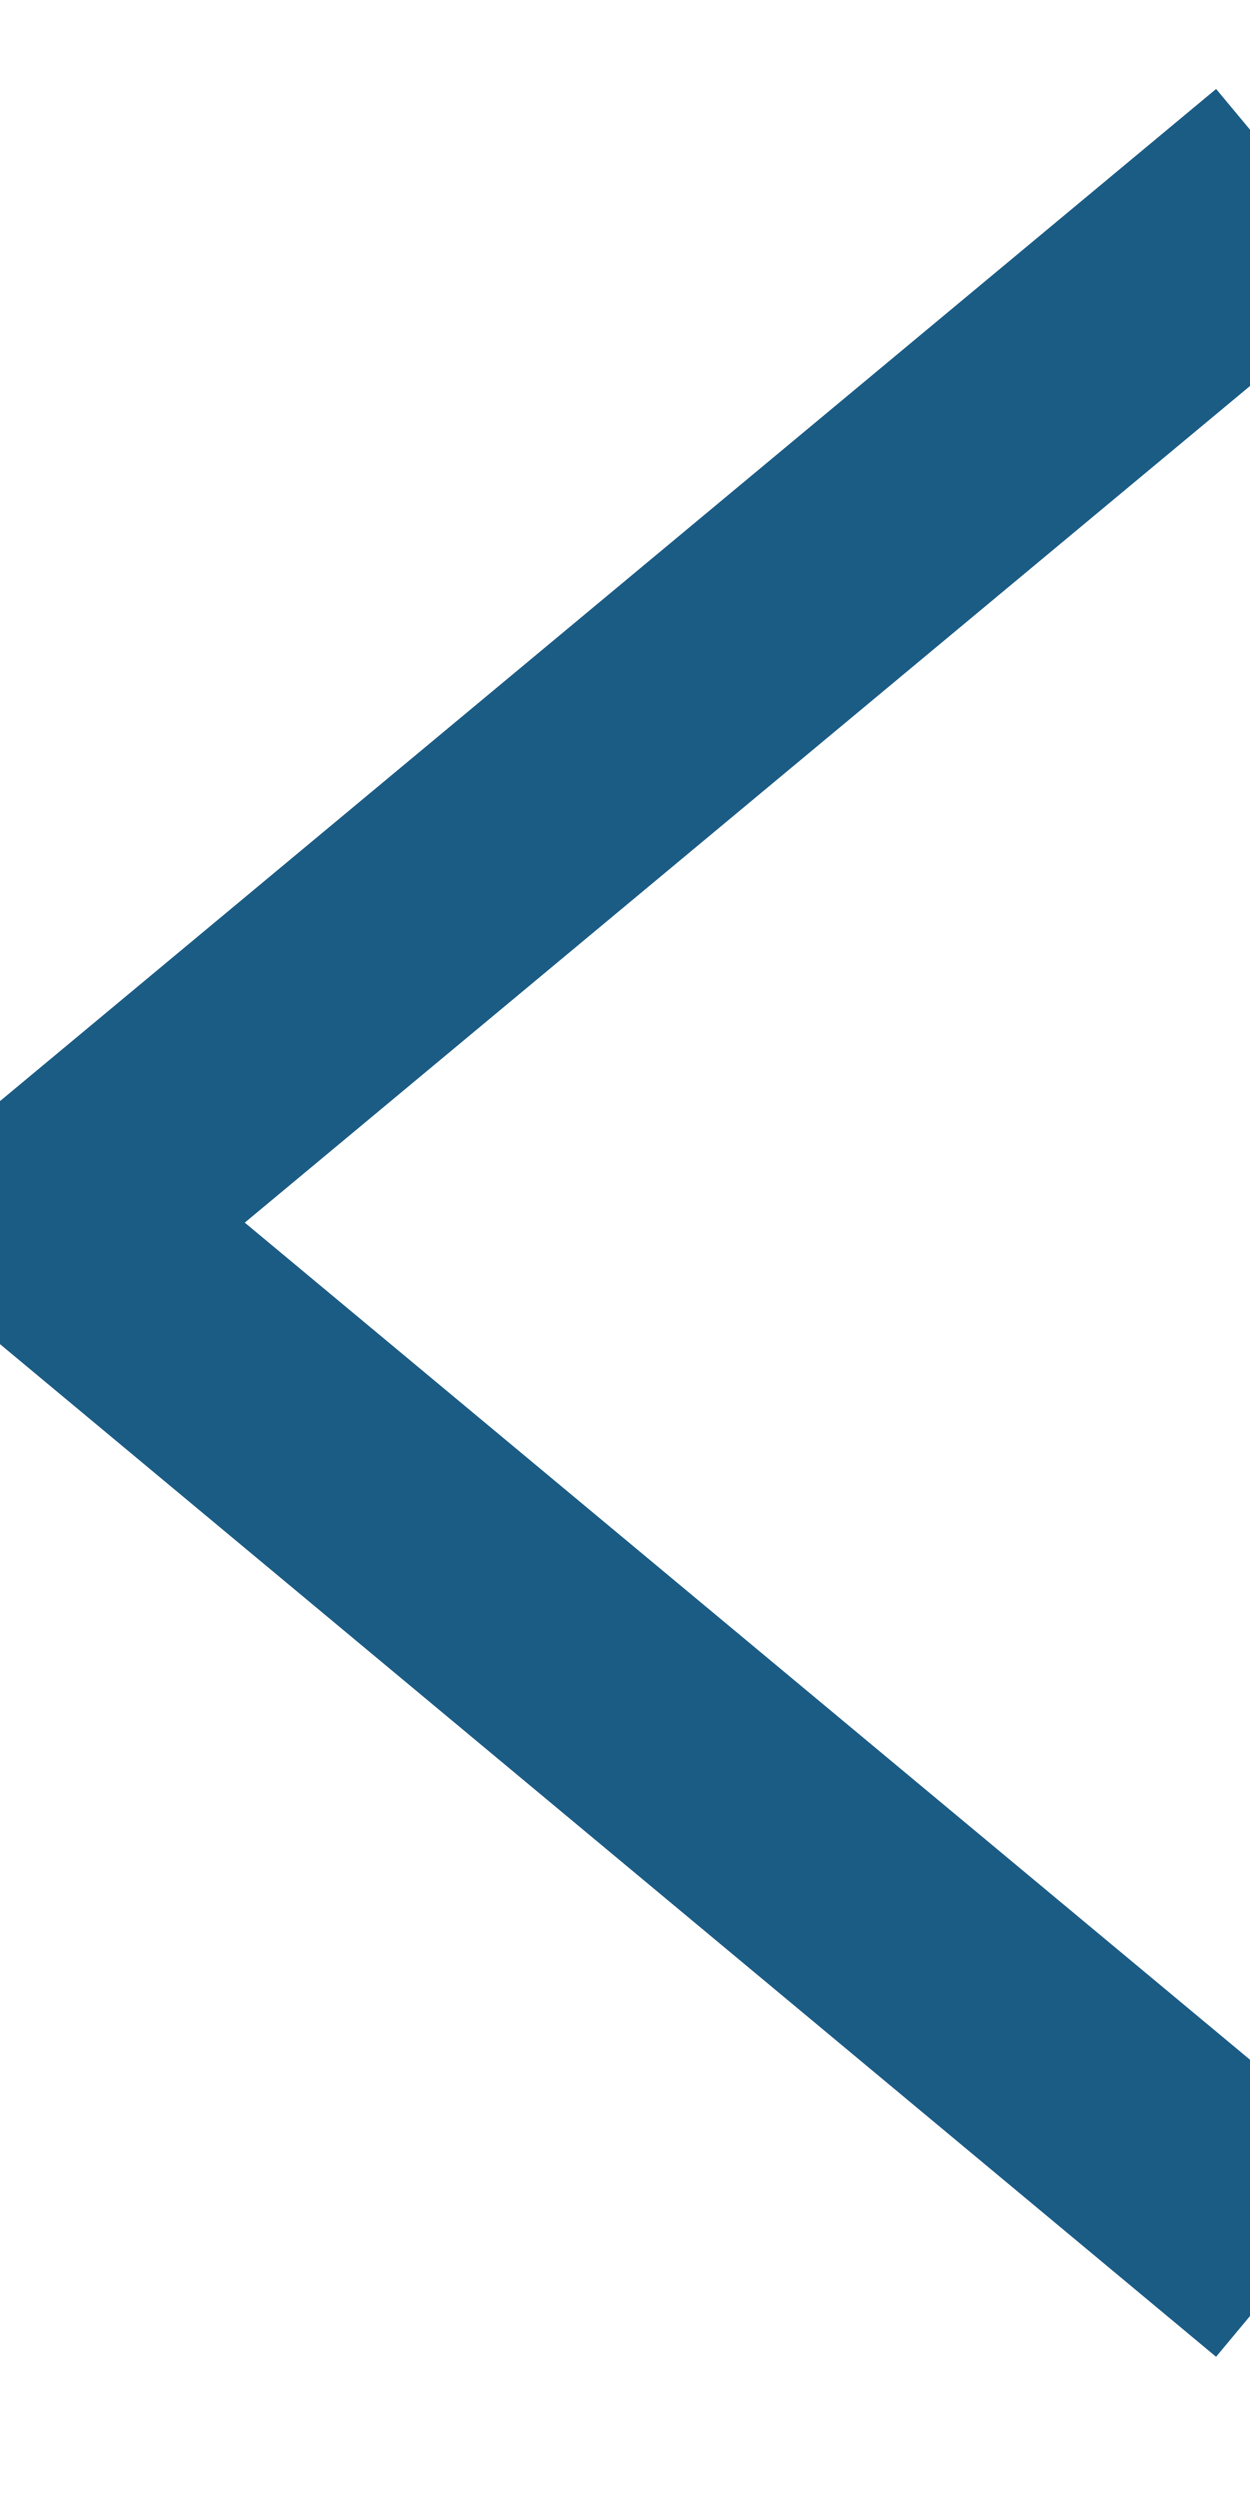 <svg width="5" height="10" viewBox="0 0 5 10" xmlns="http://www.w3.org/2000/svg"><title>Arrow 4 Copy</title><g stroke="#1b5c85" fill="none" fill-rule="evenodd" stroke-linecap="square"><path d="M4.8 1.06L.4 4.722M4.8 8.723L.4 5.059"/></g></svg>